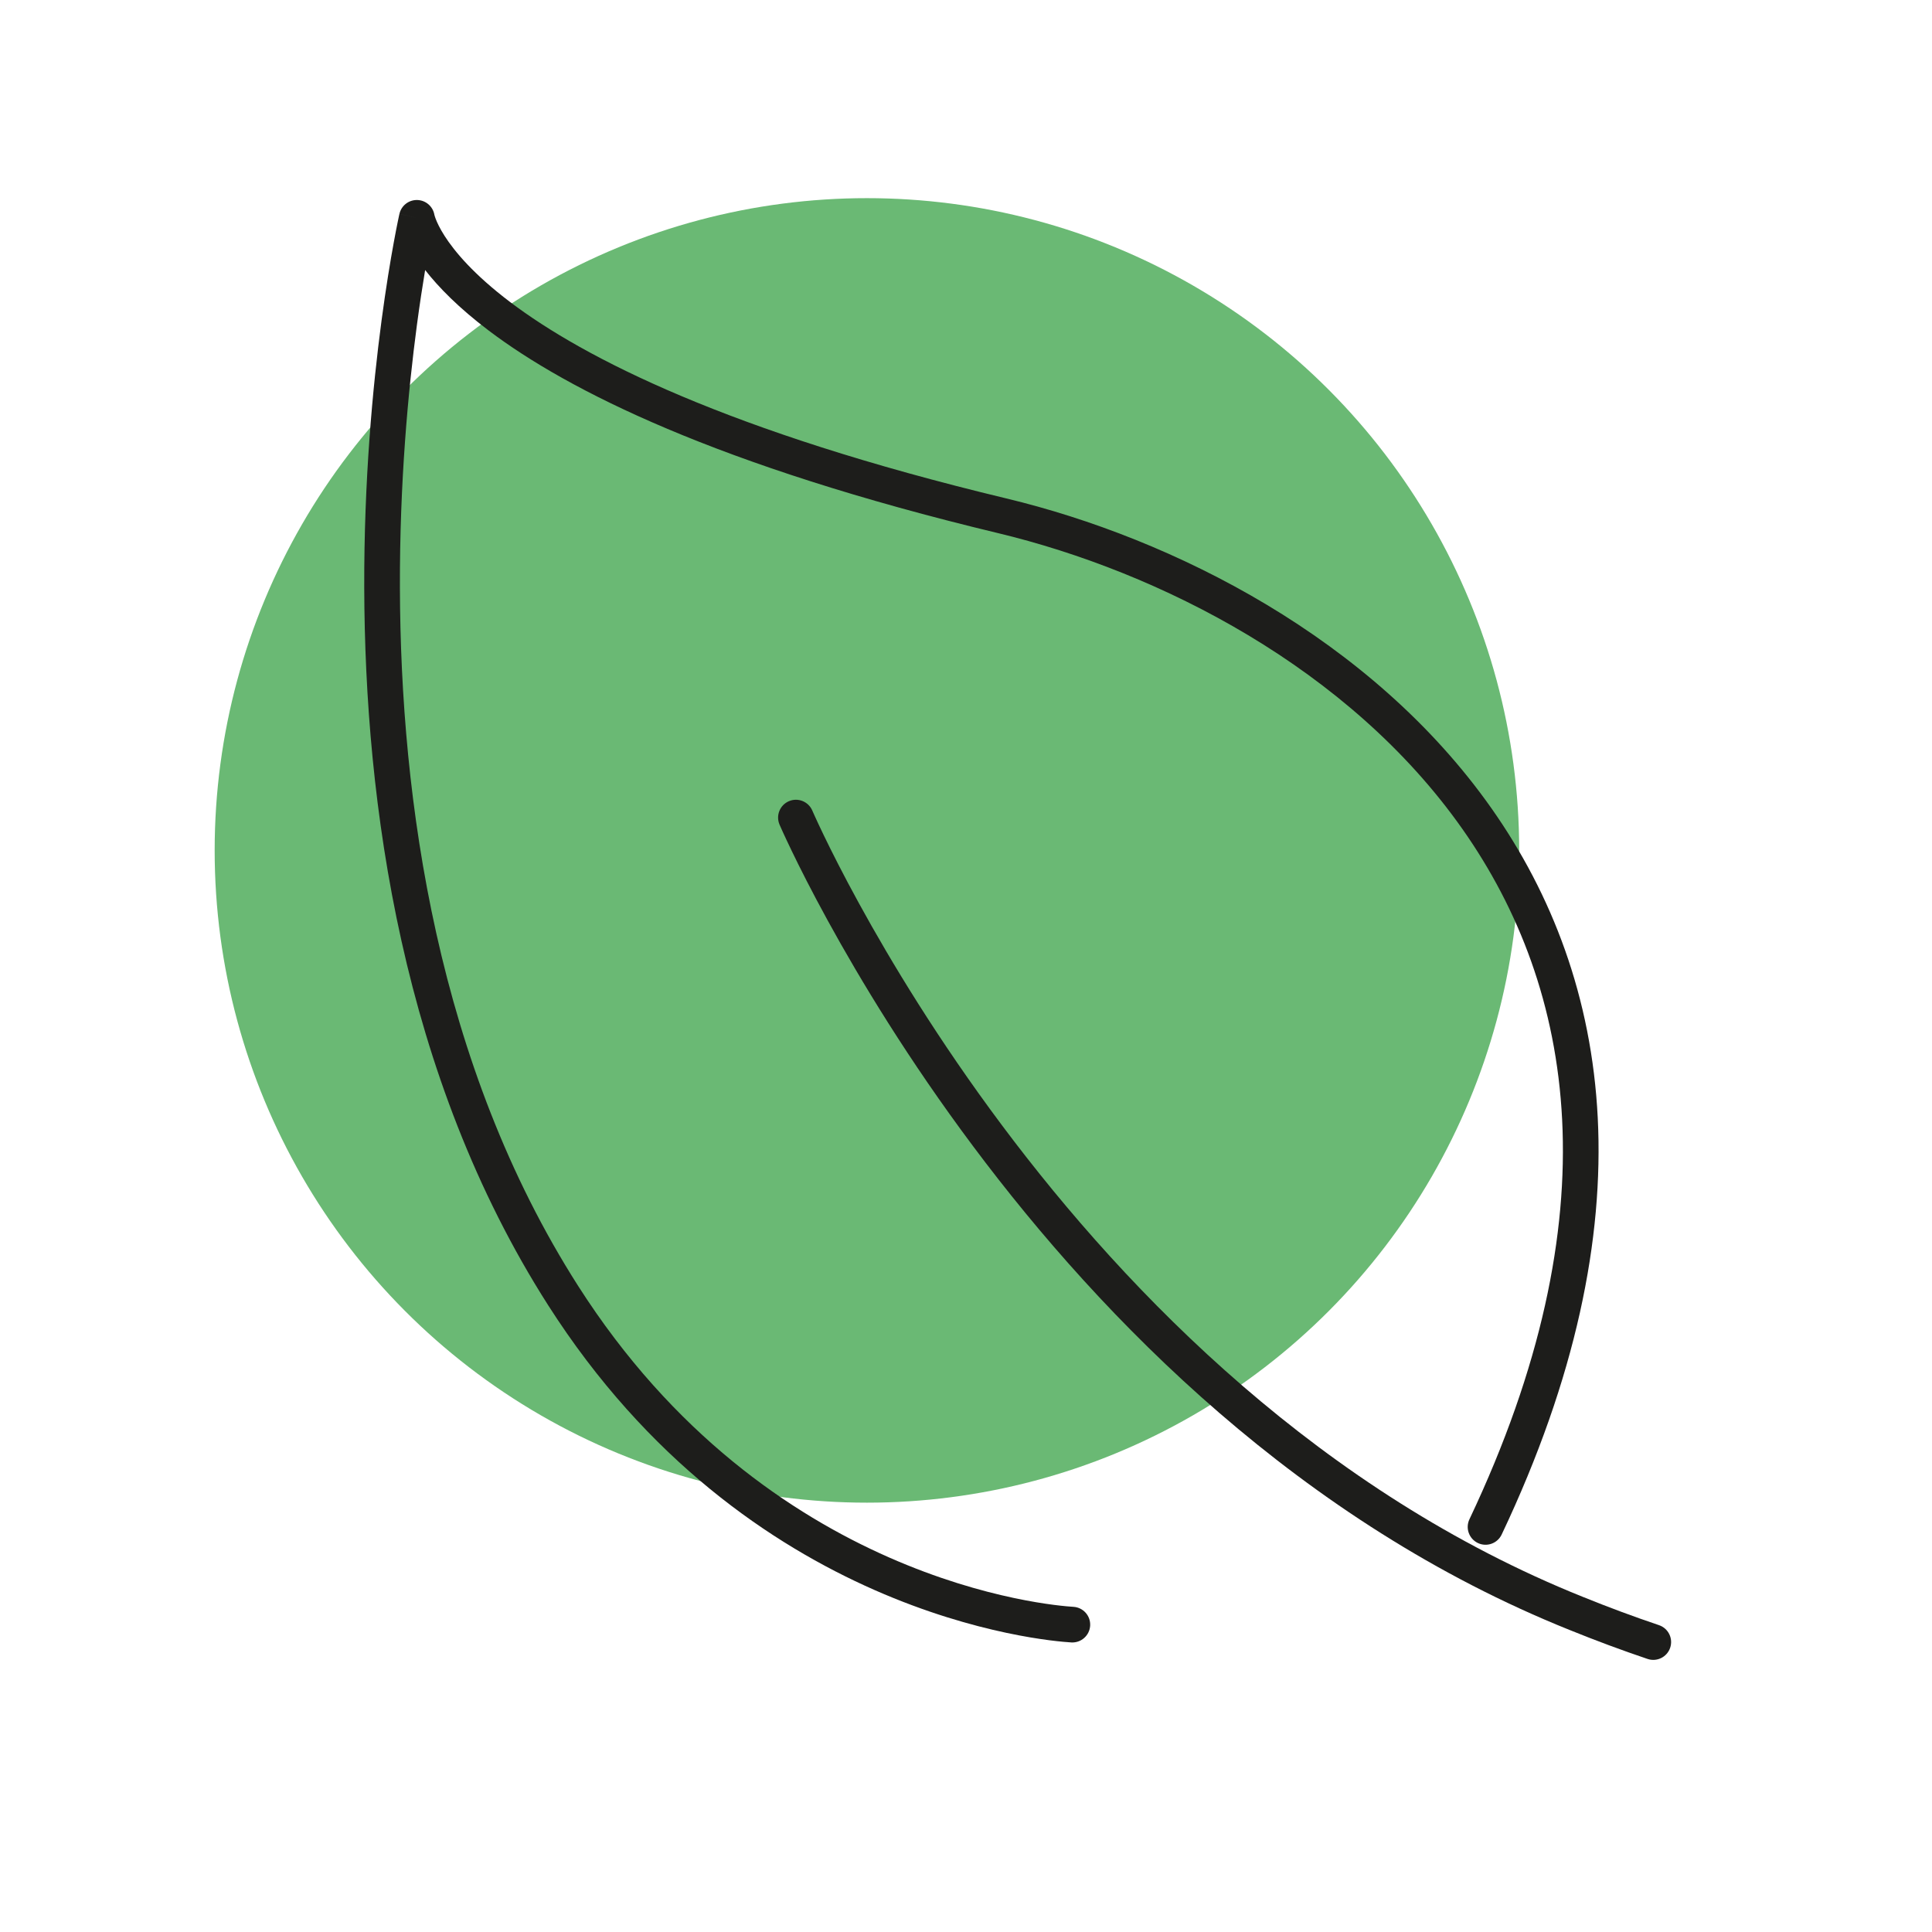<?xml version="1.0" encoding="utf-8"?>
<svg width="117" height="117" viewBox="0 0 117 117" fill="none" xmlns="http://www.w3.org/2000/svg">
<circle cx="52.5" cy="51.5" r="39.5" fill="#6AB974"/>
<g clip-path="url(#clip0_749_6003)">
<path fill-rule="evenodd" clip-rule="evenodd" d="M49.192 49.086C49.192 49.086 49.192 49.086 49.192 49.086L49.194 49.09L49.201 49.106C49.208 49.122 49.218 49.145 49.232 49.177C49.261 49.241 49.304 49.338 49.362 49.465C49.478 49.72 49.653 50.099 49.889 50.587C50.36 51.563 51.07 52.976 52.024 54.715C53.931 58.194 56.806 62.968 60.674 68.141C68.419 78.498 80.089 90.378 95.86 96.707L95.863 96.708C97.411 97.335 98.946 97.905 100.467 98.418C101.032 98.609 101.335 99.222 101.144 99.787C100.953 100.352 100.34 100.655 99.775 100.464C98.213 99.937 96.64 99.352 95.055 98.71C78.774 92.177 66.815 79.959 58.945 69.434C55.004 64.165 52.075 59.302 50.13 55.753C49.157 53.979 48.429 52.532 47.944 51.525C47.701 51.022 47.519 50.629 47.396 50.36C47.335 50.225 47.289 50.122 47.258 50.051C47.242 50.016 47.23 49.989 47.222 49.97L47.212 49.948L47.209 49.94C47.209 49.94 47.209 49.939 48.2 49.512L47.209 49.94C46.973 49.392 47.226 48.756 47.773 48.521C48.321 48.285 48.956 48.538 49.192 49.086Z" fill="#1D1D1B"/>
<path fill-rule="evenodd" clip-rule="evenodd" d="M88.561 50.202C81.704 40.458 70.213 34.632 60.434 32.284L60.687 31.234L60.434 32.284C43.407 28.195 34.388 23.638 29.601 20.022C27.772 18.64 26.555 17.391 25.746 16.353C25.592 17.276 25.419 18.398 25.246 19.694C24.721 23.644 24.199 29.194 24.218 35.587C24.254 48.398 26.457 64.477 35.011 77.874L35.011 77.874C46.501 95.874 63.707 97.231 65.005 97.308C65.6 97.344 66.054 97.855 66.019 98.45C65.983 99.045 65.472 99.499 64.877 99.464C63.305 99.371 45.231 97.9 33.191 79.036C24.322 65.145 22.095 48.592 22.058 35.594C22.04 29.082 22.57 23.433 23.106 19.409C23.374 17.397 23.643 15.789 23.846 14.682C23.947 14.128 24.032 13.7 24.092 13.408C24.122 13.262 24.146 13.15 24.162 13.074C24.171 13.036 24.177 13.007 24.181 12.987L24.186 12.963L24.188 12.957L24.188 12.955C24.189 12.955 24.189 12.954 25.242 13.192L24.189 12.954C24.303 12.448 24.76 12.095 25.278 12.113C25.788 12.13 26.216 12.502 26.305 13.003C26.306 13.007 26.308 13.016 26.312 13.03C26.322 13.069 26.343 13.143 26.384 13.251C26.466 13.466 26.625 13.818 26.923 14.285C27.519 15.217 28.678 16.617 30.903 18.299C35.364 21.669 44.068 26.133 60.939 30.184C71.045 32.611 83.075 38.654 90.327 48.959C97.638 59.349 99.963 73.886 90.939 92.931C90.683 93.47 90.04 93.7 89.501 93.445C88.962 93.189 88.732 92.546 88.987 92.007C97.73 73.555 95.359 59.862 88.561 50.202Z" fill="#1D1D1B"/>
</g>
<defs>
<clipPath id="clip0_749_6003">
<rect width="117" height="117" fill="white"/>
</clipPath>
</defs>
</svg>
